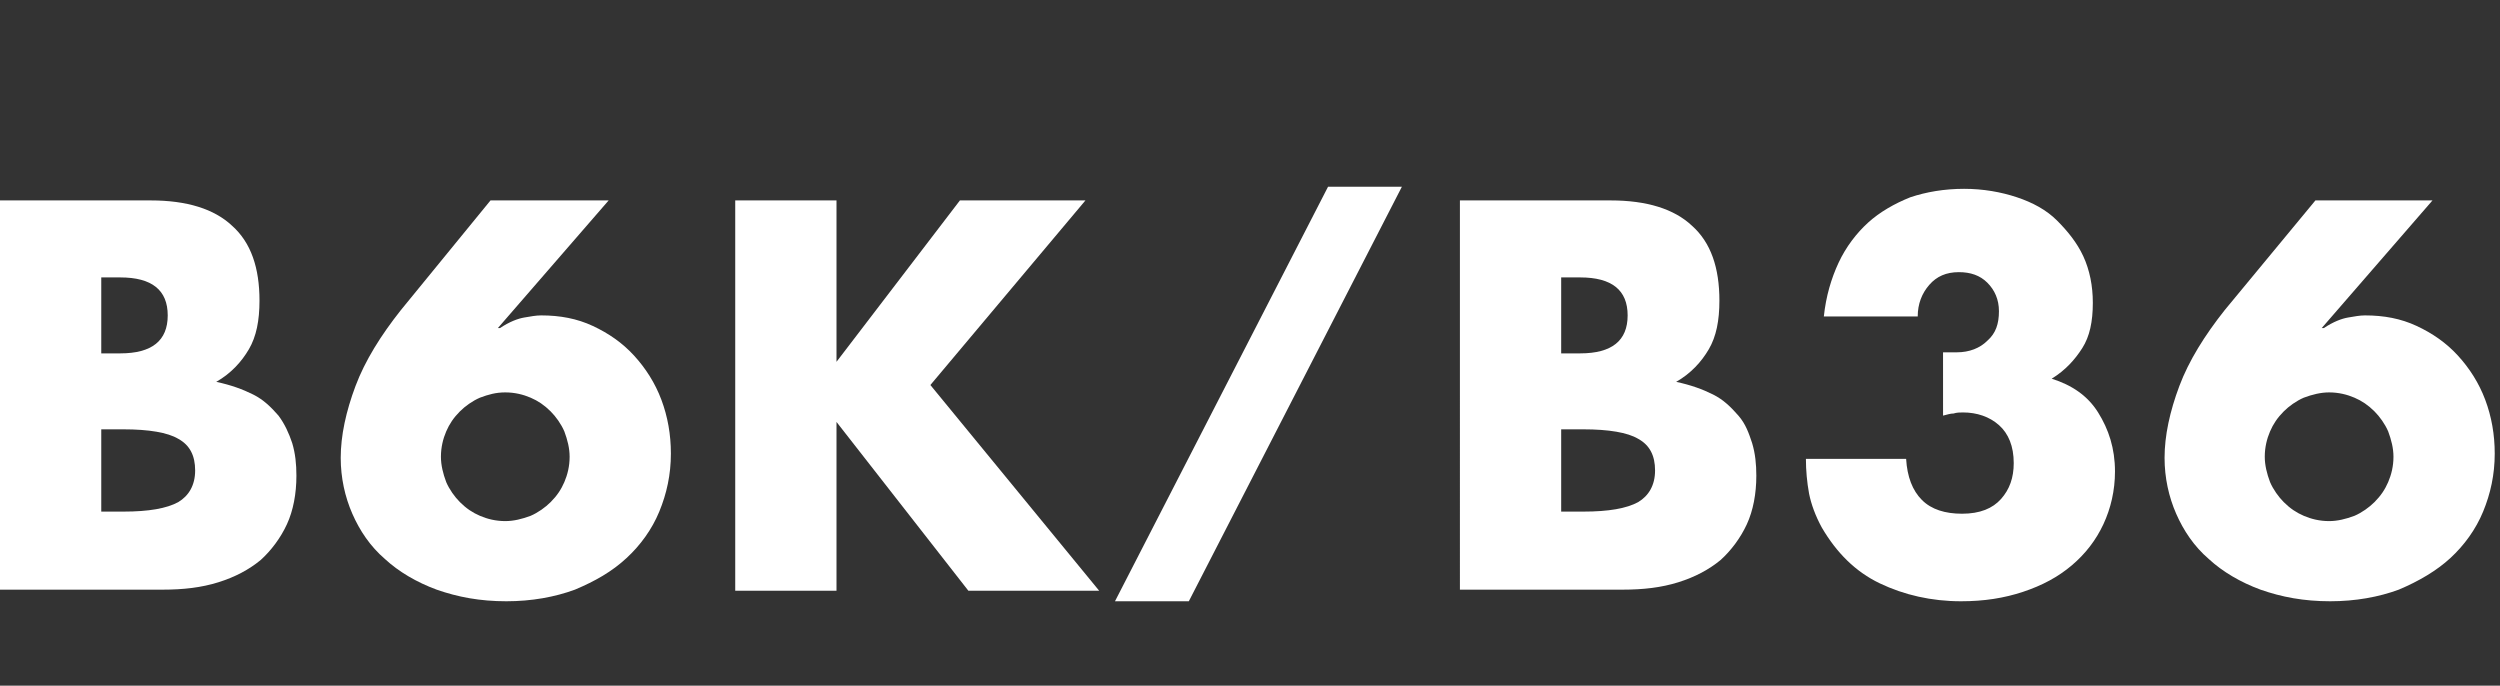 <?xml version="1.0" encoding="utf-8"?>
<!-- Generator: Adobe Illustrator 25.0.0, SVG Export Plug-In . SVG Version: 6.00 Build 0)  -->
<svg version="1.1" id="レイヤー_1" xmlns="http://www.w3.org/2000/svg" xmlns:xlink="http://www.w3.org/1999/xlink" x="0px"
	 y="0px" viewBox="0 0 237 65" style="enable-background:new 0 0 237 65;" xml:space="preserve">
<rect x="0" y="0" width="237" height="65" fill="#333333" stroke="none"/>
<style type="text/css">
	.st0{fill:#FFFFFF;}
</style>
<g>
	<path class="st0" d="M0,19h14.3c3.4,0,6,0.8,7.7,2.4c1.8,1.6,2.6,4,2.6,7.1c0,1.9-0.3,3.4-1,4.6c-0.7,1.2-1.7,2.3-3.1,3.1
		c1.4,0.3,2.5,0.7,3.5,1.2c1,0.5,1.7,1.2,2.4,2c0.6,0.8,1,1.7,1.3,2.6c0.3,1,0.4,2,0.4,3.1c0,1.7-0.3,3.3-0.9,4.6
		c-0.6,1.3-1.5,2.5-2.5,3.4c-1.1,0.9-2.4,1.6-4,2.1c-1.6,0.5-3.3,0.7-5.3,0.7H0V19z M9.6,33.5h1.8c3,0,4.5-1.2,4.5-3.6
		c0-2.4-1.5-3.6-4.5-3.6H9.6V33.5z M9.6,48.5h2.1c2.4,0,4.1-0.3,5.2-0.9c1-0.6,1.6-1.6,1.6-3c0-1.4-0.5-2.4-1.6-3
		c-1-0.6-2.8-0.9-5.2-0.9H9.6V48.5z"/>
	<path class="st0" d="M57.7,19L47.2,31.1h0.2c0.9-0.6,1.7-0.9,2.3-1c0.6-0.1,1.1-0.2,1.6-0.2c1.8,0,3.4,0.3,4.9,1
		c1.5,0.7,2.8,1.6,3.9,2.8c1.1,1.2,2,2.6,2.6,4.2c0.6,1.6,0.9,3.3,0.9,5.1c0,2-0.4,3.8-1.1,5.5c-0.7,1.7-1.8,3.2-3.1,4.4
		c-1.4,1.3-3,2.2-4.9,3C52.6,56.6,50.4,57,48,57c-2.5,0-4.6-0.4-6.6-1.1c-1.9-0.7-3.6-1.7-4.9-2.9c-1.4-1.2-2.4-2.7-3.1-4.3
		c-0.7-1.6-1.1-3.4-1.1-5.3c0-2.1,0.5-4.4,1.4-6.8c0.9-2.4,2.4-4.8,4.3-7.2L46.5,19H57.7z M41.8,43.3c0,0.8,0.2,1.6,0.5,2.4
		c0.3,0.7,0.8,1.4,1.3,1.9c0.6,0.6,1.2,1,1.9,1.3c0.7,0.3,1.5,0.5,2.4,0.5c0.8,0,1.6-0.2,2.4-0.5c0.7-0.3,1.4-0.8,1.9-1.3
		c0.6-0.6,1-1.2,1.3-1.9c0.3-0.7,0.5-1.5,0.5-2.4c0-0.8-0.2-1.6-0.5-2.4c-0.3-0.7-0.8-1.4-1.3-1.9c-0.6-0.6-1.2-1-1.9-1.3
		c-0.7-0.3-1.5-0.5-2.4-0.5c-0.9,0-1.6,0.2-2.4,0.5c-0.7,0.3-1.4,0.8-1.9,1.3c-0.6,0.6-1,1.2-1.3,1.9C42,41.6,41.8,42.4,41.8,43.3z"
		/>
	<path class="st0" d="M79.3,34.3L91,19h11.9L88.2,36.5l16,19.5H91.8L79.3,40v16h-9.6V19h9.6V34.3z"/>
	<path class="st0" d="M125.9,17.7h7l-20.2,39.3h-7L125.9,17.7z"/>
	<path class="st0" d="M138.4,19h14.3c3.4,0,6,0.8,7.7,2.4c1.8,1.6,2.6,4,2.6,7.1c0,1.9-0.3,3.4-1,4.6c-0.7,1.2-1.7,2.3-3.1,3.1
		c1.4,0.3,2.5,0.7,3.5,1.2c1,0.5,1.7,1.2,2.4,2s1,1.7,1.3,2.6c0.3,1,0.4,2,0.4,3.1c0,1.7-0.3,3.3-0.9,4.6c-0.6,1.3-1.5,2.5-2.5,3.4
		c-1.1,0.9-2.4,1.6-4,2.1c-1.6,0.5-3.3,0.7-5.3,0.7h-15.4V19z M148,33.5h1.8c3,0,4.5-1.2,4.5-3.6c0-2.4-1.5-3.6-4.5-3.6H148V33.5z
		 M148,48.5h2.1c2.4,0,4.1-0.3,5.2-0.9c1-0.6,1.6-1.6,1.6-3c0-1.4-0.5-2.4-1.6-3c-1-0.6-2.8-0.9-5.2-0.9H148V48.5z"/>
	<path class="st0" d="M184.3,33.4c0.3,0,0.5,0,0.7,0c0.2,0,0.3,0,0.5,0c1.2,0,2.2-0.4,2.9-1.1c0.8-0.7,1.1-1.6,1.1-2.8
		c0-1.1-0.4-2-1.1-2.7c-0.7-0.7-1.6-1-2.7-1c-1.2,0-2.1,0.4-2.8,1.2c-0.7,0.8-1.1,1.8-1.1,3h-8.9c0.2-1.9,0.7-3.6,1.4-5.1
		c0.7-1.5,1.7-2.8,2.8-3.8s2.5-1.8,4-2.4c1.5-0.5,3.2-0.8,5.1-0.8c1.8,0,3.5,0.3,5,0.8c1.5,0.5,2.8,1.2,3.8,2.2s1.9,2.1,2.5,3.4
		c0.6,1.3,0.9,2.8,0.9,4.4c0,1.8-0.3,3.2-1,4.3c-0.7,1.1-1.6,2.1-2.9,2.9c1.9,0.6,3.4,1.6,4.4,3.2s1.6,3.4,1.6,5.6
		c0,1.8-0.4,3.5-1.1,5c-0.7,1.5-1.7,2.8-3,3.9s-2.8,1.9-4.6,2.5c-1.8,0.6-3.7,0.9-5.9,0.9c-2.8,0-5.4-0.6-7.7-1.7
		c-2.3-1.1-4.1-2.9-5.5-5.3c-0.6-1.1-1-2.2-1.2-3.2c-0.2-1.1-0.3-2.2-0.3-3.3h9.5c0.1,1.7,0.6,3,1.5,3.9c0.9,0.9,2.2,1.3,3.8,1.3
		c1.7,0,2.9-0.5,3.7-1.4c0.8-0.9,1.2-2,1.2-3.4c0-1.6-0.5-2.8-1.4-3.6c-0.9-0.8-2.1-1.2-3.4-1.2c-0.3,0-0.6,0-0.9,0.1
		c-0.3,0-0.6,0.1-1,0.2V33.4z"/>
	<path class="st0" d="M230.6,19l-10.5,12.1h0.2c0.9-0.6,1.7-0.9,2.3-1c0.6-0.1,1.1-0.2,1.6-0.2c1.8,0,3.4,0.3,4.9,1s2.8,1.6,3.9,2.8
		s2,2.6,2.6,4.2c0.6,1.6,0.9,3.3,0.9,5.1c0,2-0.4,3.8-1.1,5.5s-1.8,3.2-3.1,4.4s-3,2.2-4.9,3c-1.9,0.7-4.1,1.1-6.5,1.1
		c-2.5,0-4.6-0.4-6.6-1.1c-1.9-0.7-3.6-1.7-4.9-2.9c-1.4-1.2-2.4-2.7-3.1-4.3c-0.7-1.6-1.1-3.4-1.1-5.3c0-2.1,0.5-4.4,1.4-6.8
		c0.9-2.4,2.4-4.8,4.3-7.2l8.6-10.4H230.6z M214.7,43.3c0,0.8,0.2,1.6,0.5,2.4c0.3,0.7,0.8,1.4,1.3,1.9c0.6,0.6,1.2,1,1.9,1.3
		c0.7,0.3,1.5,0.5,2.4,0.5c0.8,0,1.6-0.2,2.4-0.5c0.7-0.3,1.4-0.8,1.9-1.3c0.6-0.6,1-1.2,1.3-1.9c0.3-0.7,0.5-1.5,0.5-2.4
		c0-0.8-0.2-1.6-0.5-2.4c-0.3-0.7-0.8-1.4-1.3-1.9c-0.6-0.6-1.2-1-1.9-1.3c-0.7-0.3-1.5-0.5-2.4-0.5c-0.8,0-1.6,0.2-2.4,0.5
		c-0.7,0.3-1.4,0.8-1.9,1.3c-0.6,0.6-1,1.2-1.3,1.9C214.9,41.6,214.7,42.4,214.7,43.3z"/>
</g>
</svg>
